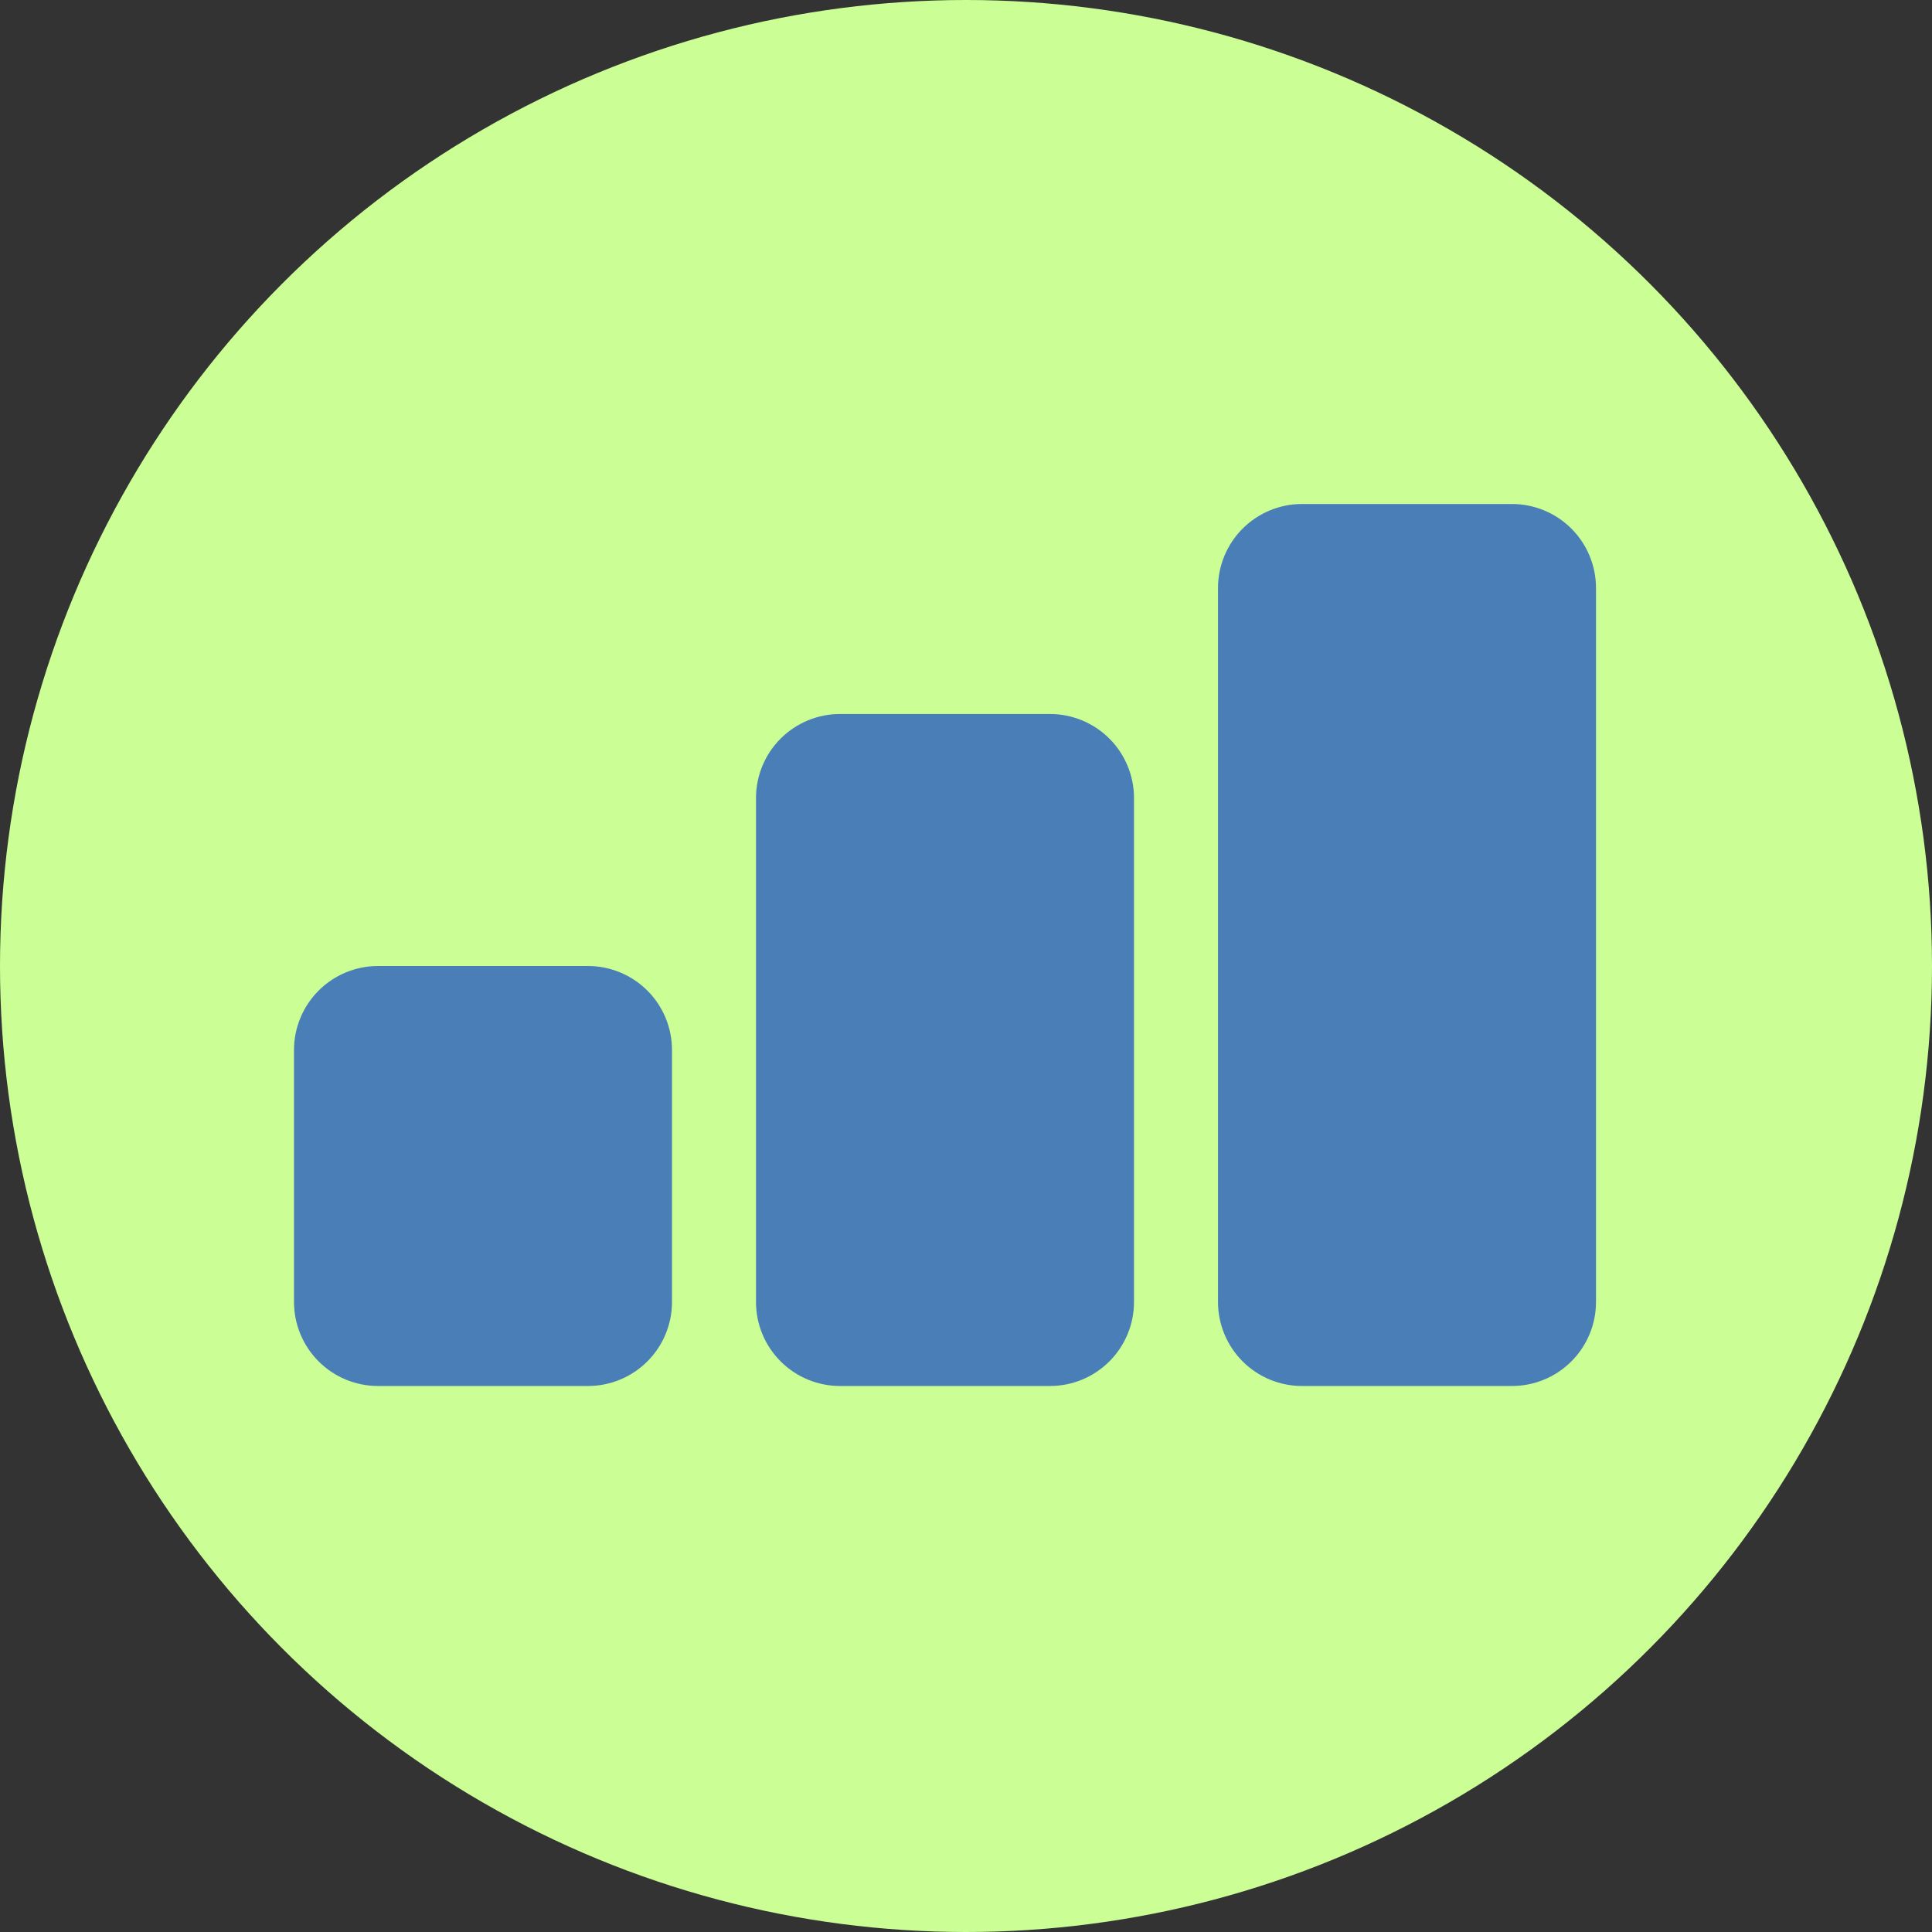 <?xml version="1.0" encoding="UTF-8"?> <svg xmlns="http://www.w3.org/2000/svg" width="46" height="46" viewBox="0 0 46 46" fill="none"><rect x="0" y="0" width="46" height="46" fill="#333333" stroke="none"/><circle cx="23" cy="23" r="23" fill="#CBFF96"></circle><path d="M25 33H20C19.47 33 18.961 32.789 18.586 32.414C18.211 32.039 18 31.53 18 31V19C18 18.47 18.211 17.961 18.586 17.586C18.961 17.211 19.47 17 20 17H25C25.53 17 26.039 17.211 26.414 17.586C26.789 17.961 27 18.47 27 19V31C27 31.53 26.789 32.039 26.414 32.414C26.039 32.789 25.53 33 25 33ZM36 33H31C30.47 33 29.961 32.789 29.586 32.414C29.211 32.039 29 31.53 29 31V14C29 13.47 29.211 12.961 29.586 12.586C29.961 12.211 30.47 12 31 12H36C36.53 12 37.039 12.211 37.414 12.586C37.789 12.961 38 13.47 38 14V31C38 31.53 37.789 32.039 37.414 32.414C37.039 32.789 36.53 33 36 33Z" fill="#4A7EB7"></path><path d="M9 33H14C14.53 33 15.039 32.789 15.414 32.414C15.789 32.039 16 31.53 16 31V25C16 24.47 15.789 23.961 15.414 23.586C15.039 23.211 14.53 23 14 23H9C8.47 23 7.961 23.211 7.586 23.586C7.211 23.961 7 24.47 7 25V31C7 31.53 7.211 32.039 7.586 32.414C7.961 32.789 8.47 33 9 33Z" fill="#4A7EB7"></path></svg> 